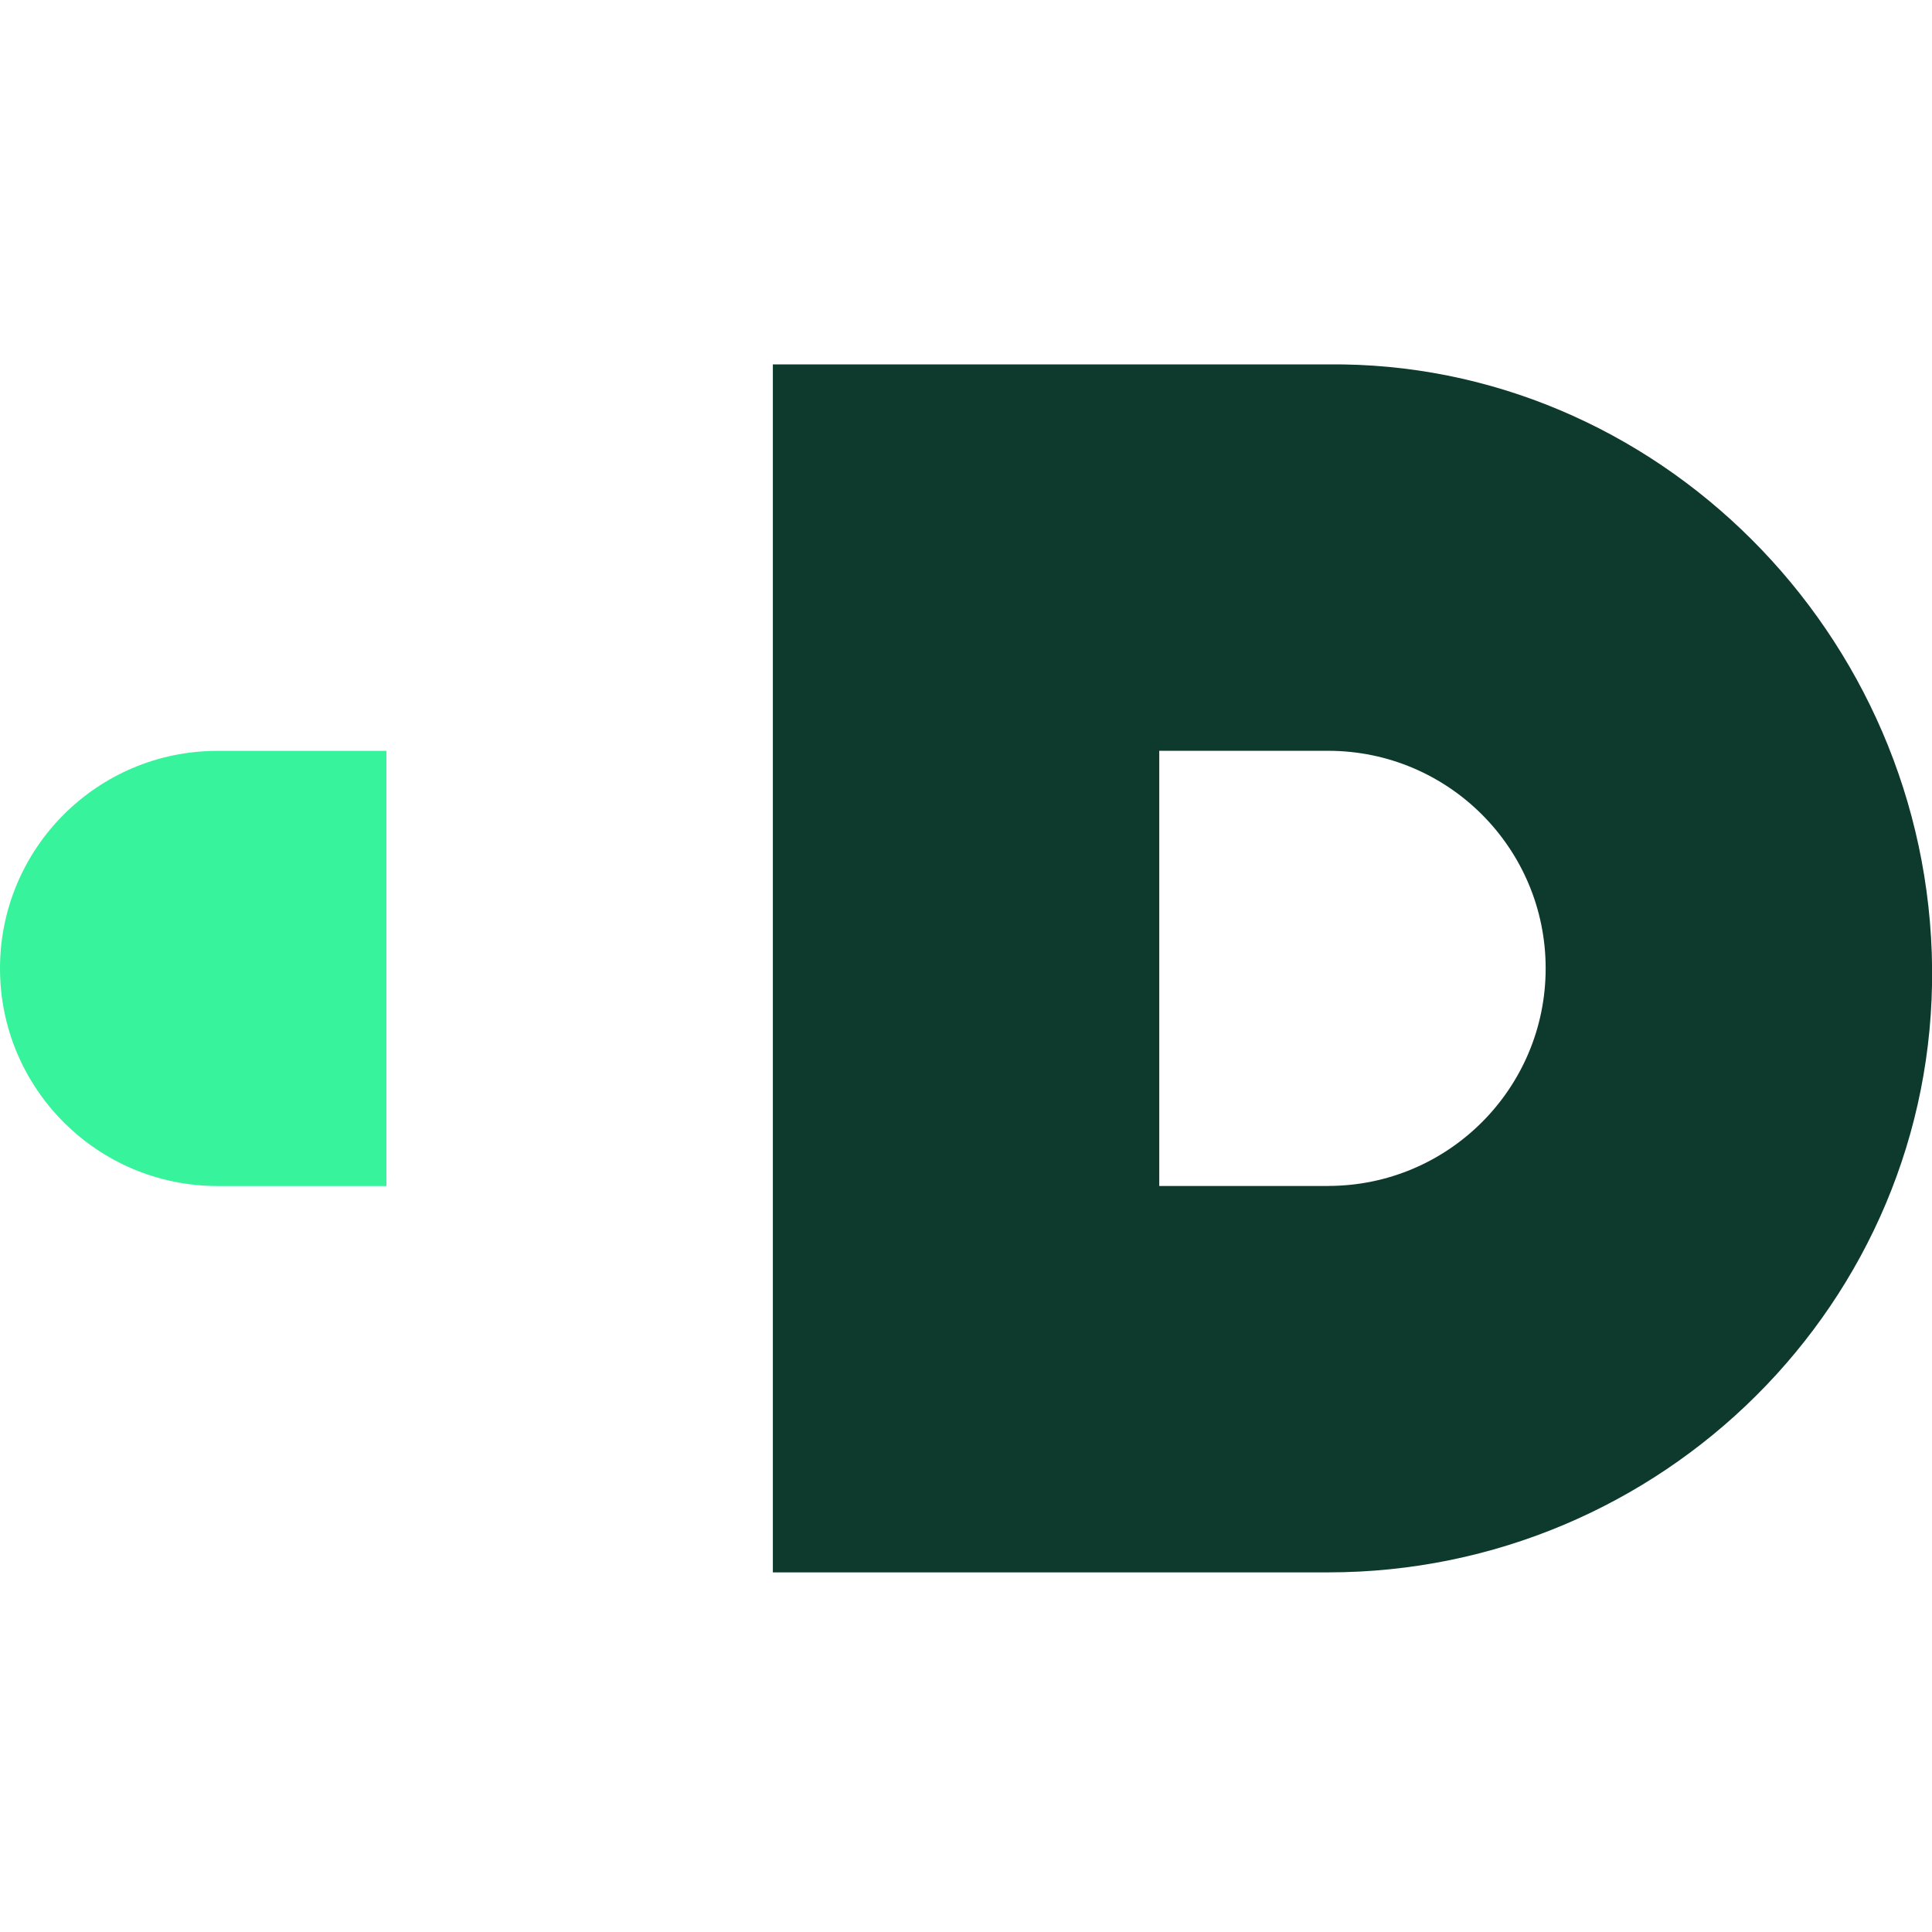 <?xml version="1.0" encoding="UTF-8"?>
<!-- Generated by Pixelmator Pro 3.5.6 -->
<svg width="134" height="134" viewBox="0 0 134 134" xmlns="http://www.w3.org/2000/svg">
    <g id="Layer1-2">
        <path id="Path" fill="#0e3a2e" stroke="none" d="M 92.114 25.274 L 53.604 25.274 C 53.604 25.274 53.604 109.057 53.604 109.057 L 92.114 109.057 C 115.251 109.057 134.22 90.301 134.007 67.164 C 133.795 43.919 114.786 25.028 92.114 25.274 Z M 92.114 82.257 L 80.404 82.257 L 80.404 52.074 L 92.114 52.074 C 100.448 52.074 107.204 58.83 107.204 67.164 C 107.204 75.498 100.448 82.254 92.114 82.254 Z"/>
        <path id="path1" fill="#37f39c" stroke="none" d="M 26.804 82.261 L 15.094 82.261 C 6.756 82.261 0 75.502 0 67.168 C 0 58.833 6.756 52.078 15.09 52.078 L 26.8 52.078 C 26.8 52.078 26.8 82.261 26.8 82.261 Z"/>
    </g>
</svg>
